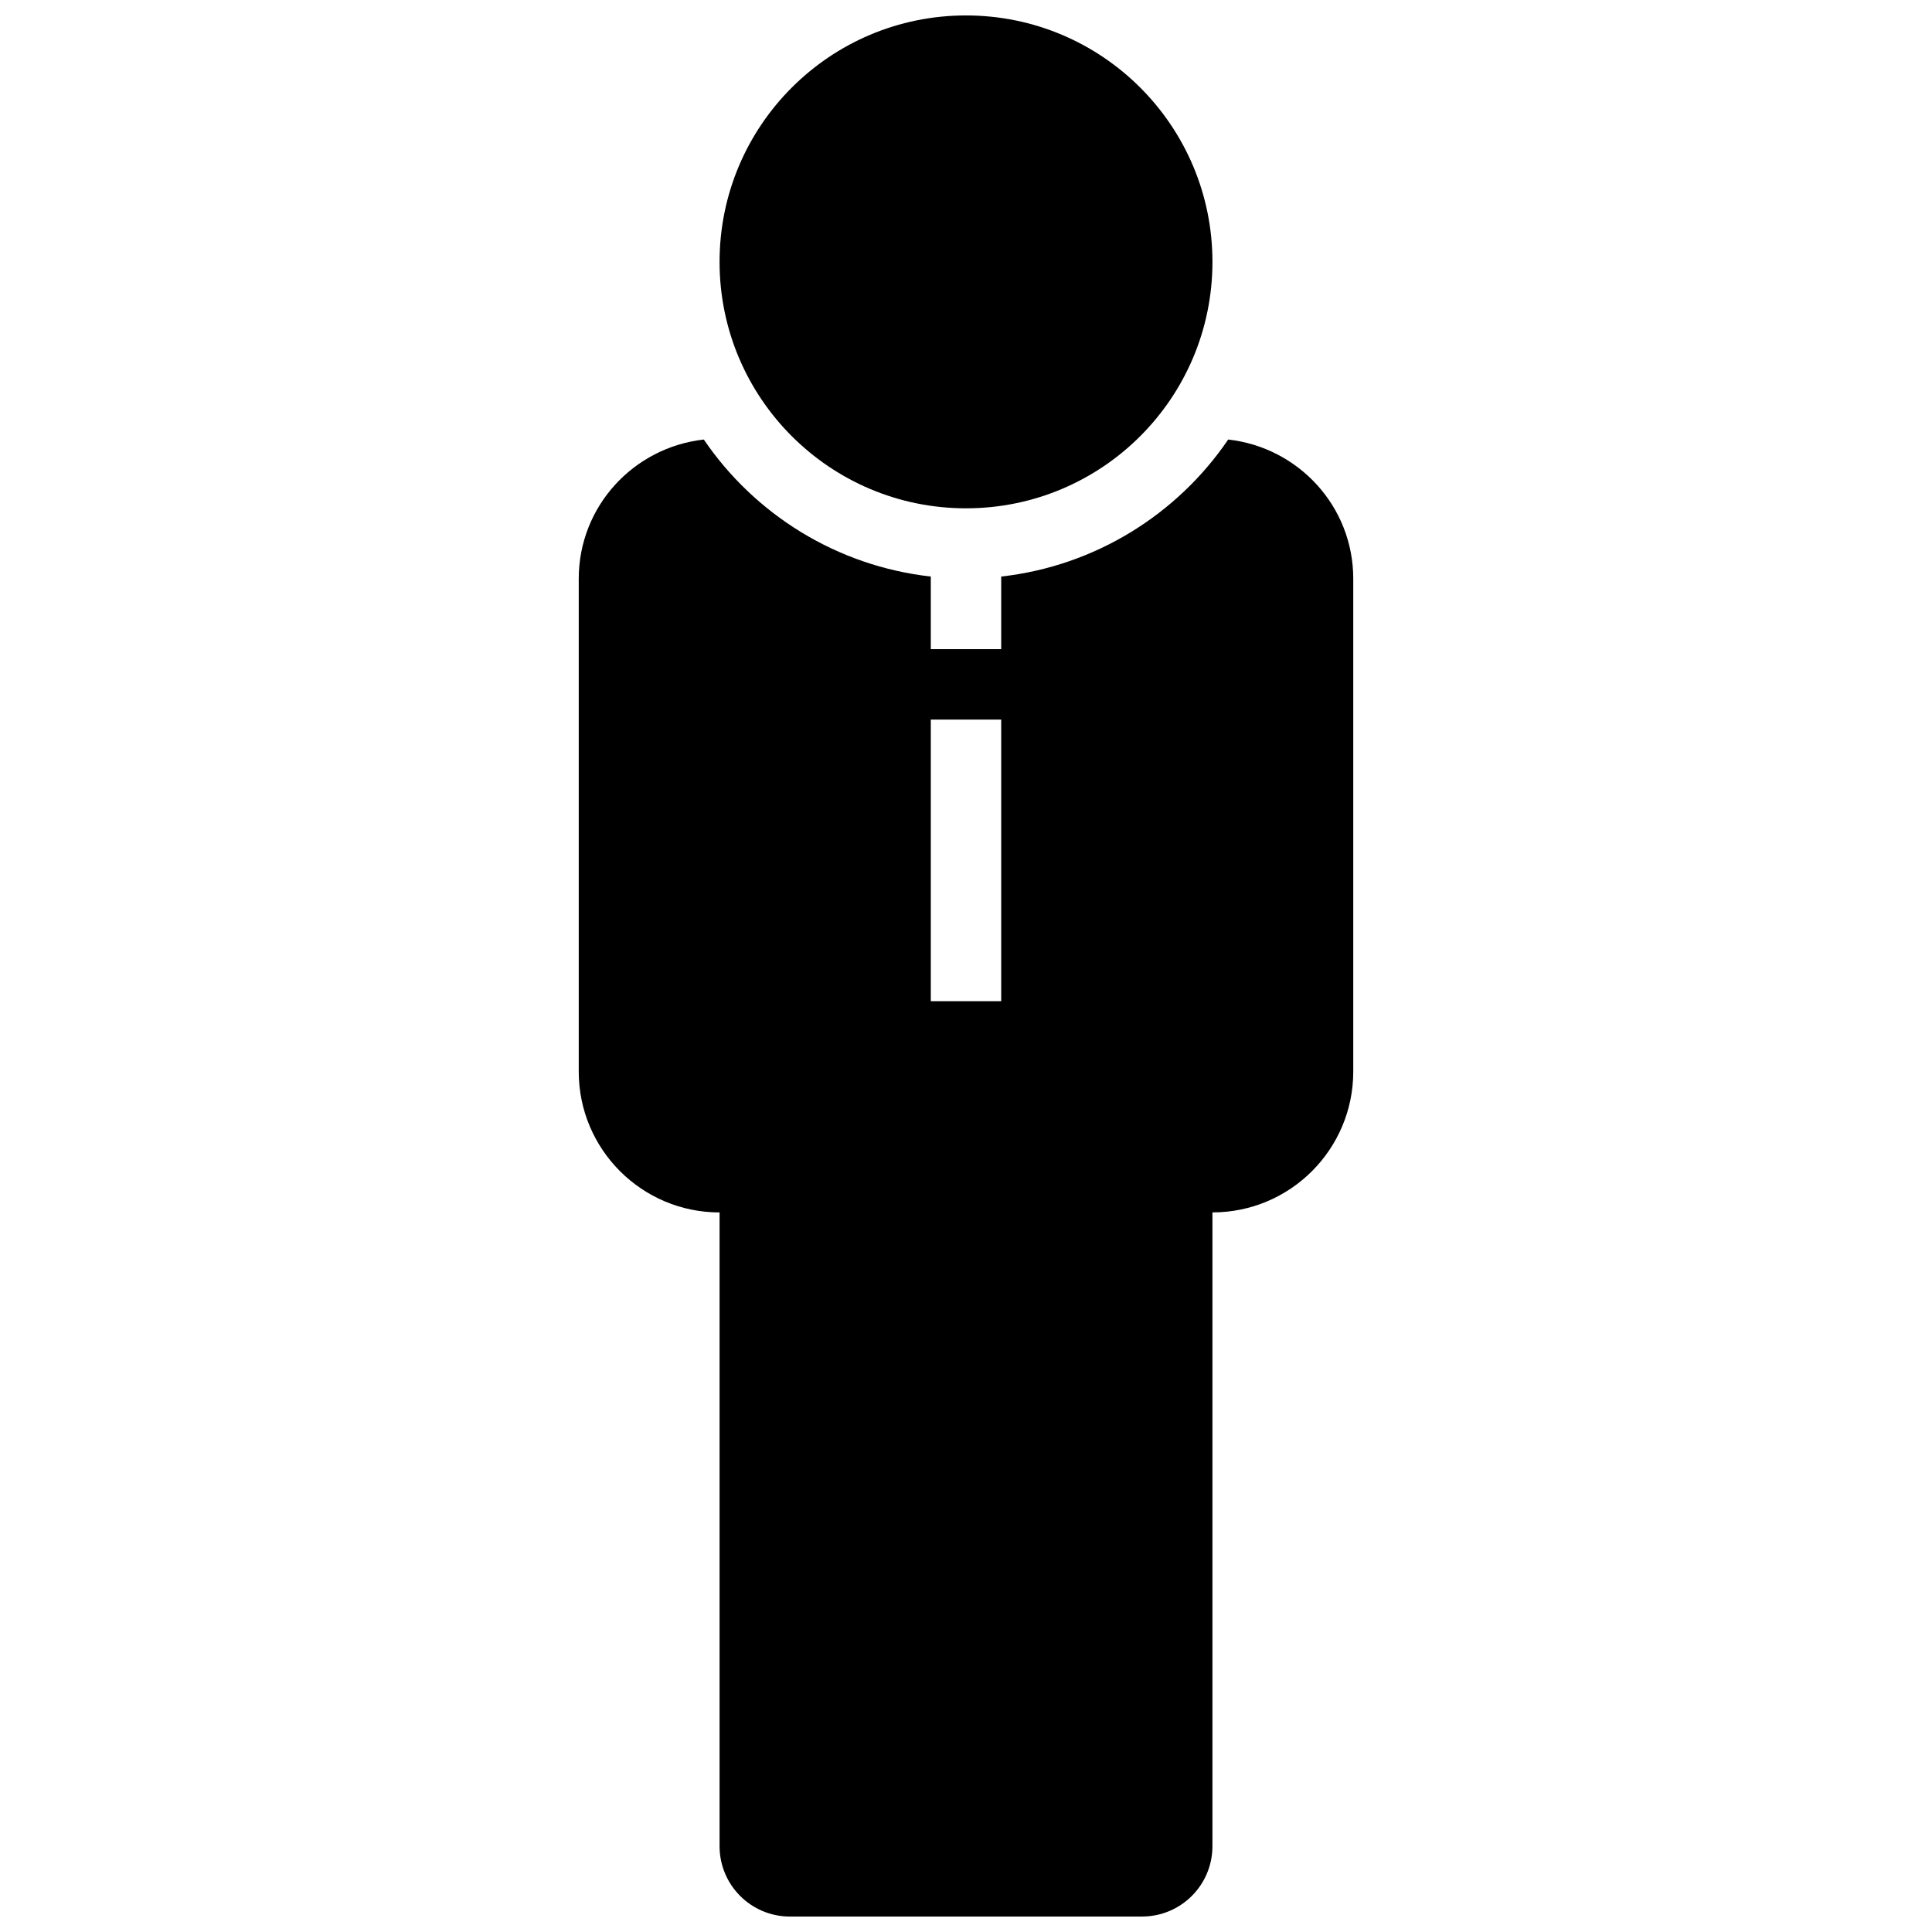 <?xml version="1.0" encoding="UTF-8"?>
<!-- Uploaded to: SVG Repo, www.svgrepo.com, Generator: SVG Repo Mixer Tools -->
<svg width="800px" height="800px" version="1.1" viewBox="144 144 512 512" xmlns="http://www.w3.org/2000/svg">
 <defs>
  <clipPath id="b">
   <path d="m334 148.09h132v130.91h-132z"/>
  </clipPath>
  <clipPath id="a">
   <path d="m297 260h206v391.9h-206z"/>
  </clipPath>
 </defs>
 <g>
  <g clip-path="url(#b)">
   <path d="m465.31 213.4c0 36.07-29.242 65.309-65.309 65.309-36.07 0-65.309-29.238-65.309-65.309 0-36.07 29.238-65.309 65.309-65.309 36.066 0 65.309 29.238 65.309 65.309"/>
  </g>
  <g clip-path="url(#a)">
   <path d="m353.35 651.9h93.297c10.32 0 18.66-8.34 18.66-18.66v-167.94c20.602 0 37.32-16.719 37.32-37.32v-130.61c0-19.164-14.516-34.801-33.141-36.891-13.469 19.797-35.191 33.512-60.156 36.312v19.238h-18.66v-19.238c-24.965-2.801-46.688-16.516-60.156-36.312-18.625 2.09-33.141 17.727-33.141 36.891v130.62c0 20.602 16.719 37.32 37.32 37.32v167.94c0 10.316 8.34 18.656 18.656 18.656zm37.32-317.21h18.66v74.637h-18.66z"/>
  </g>
 </g>
</svg>